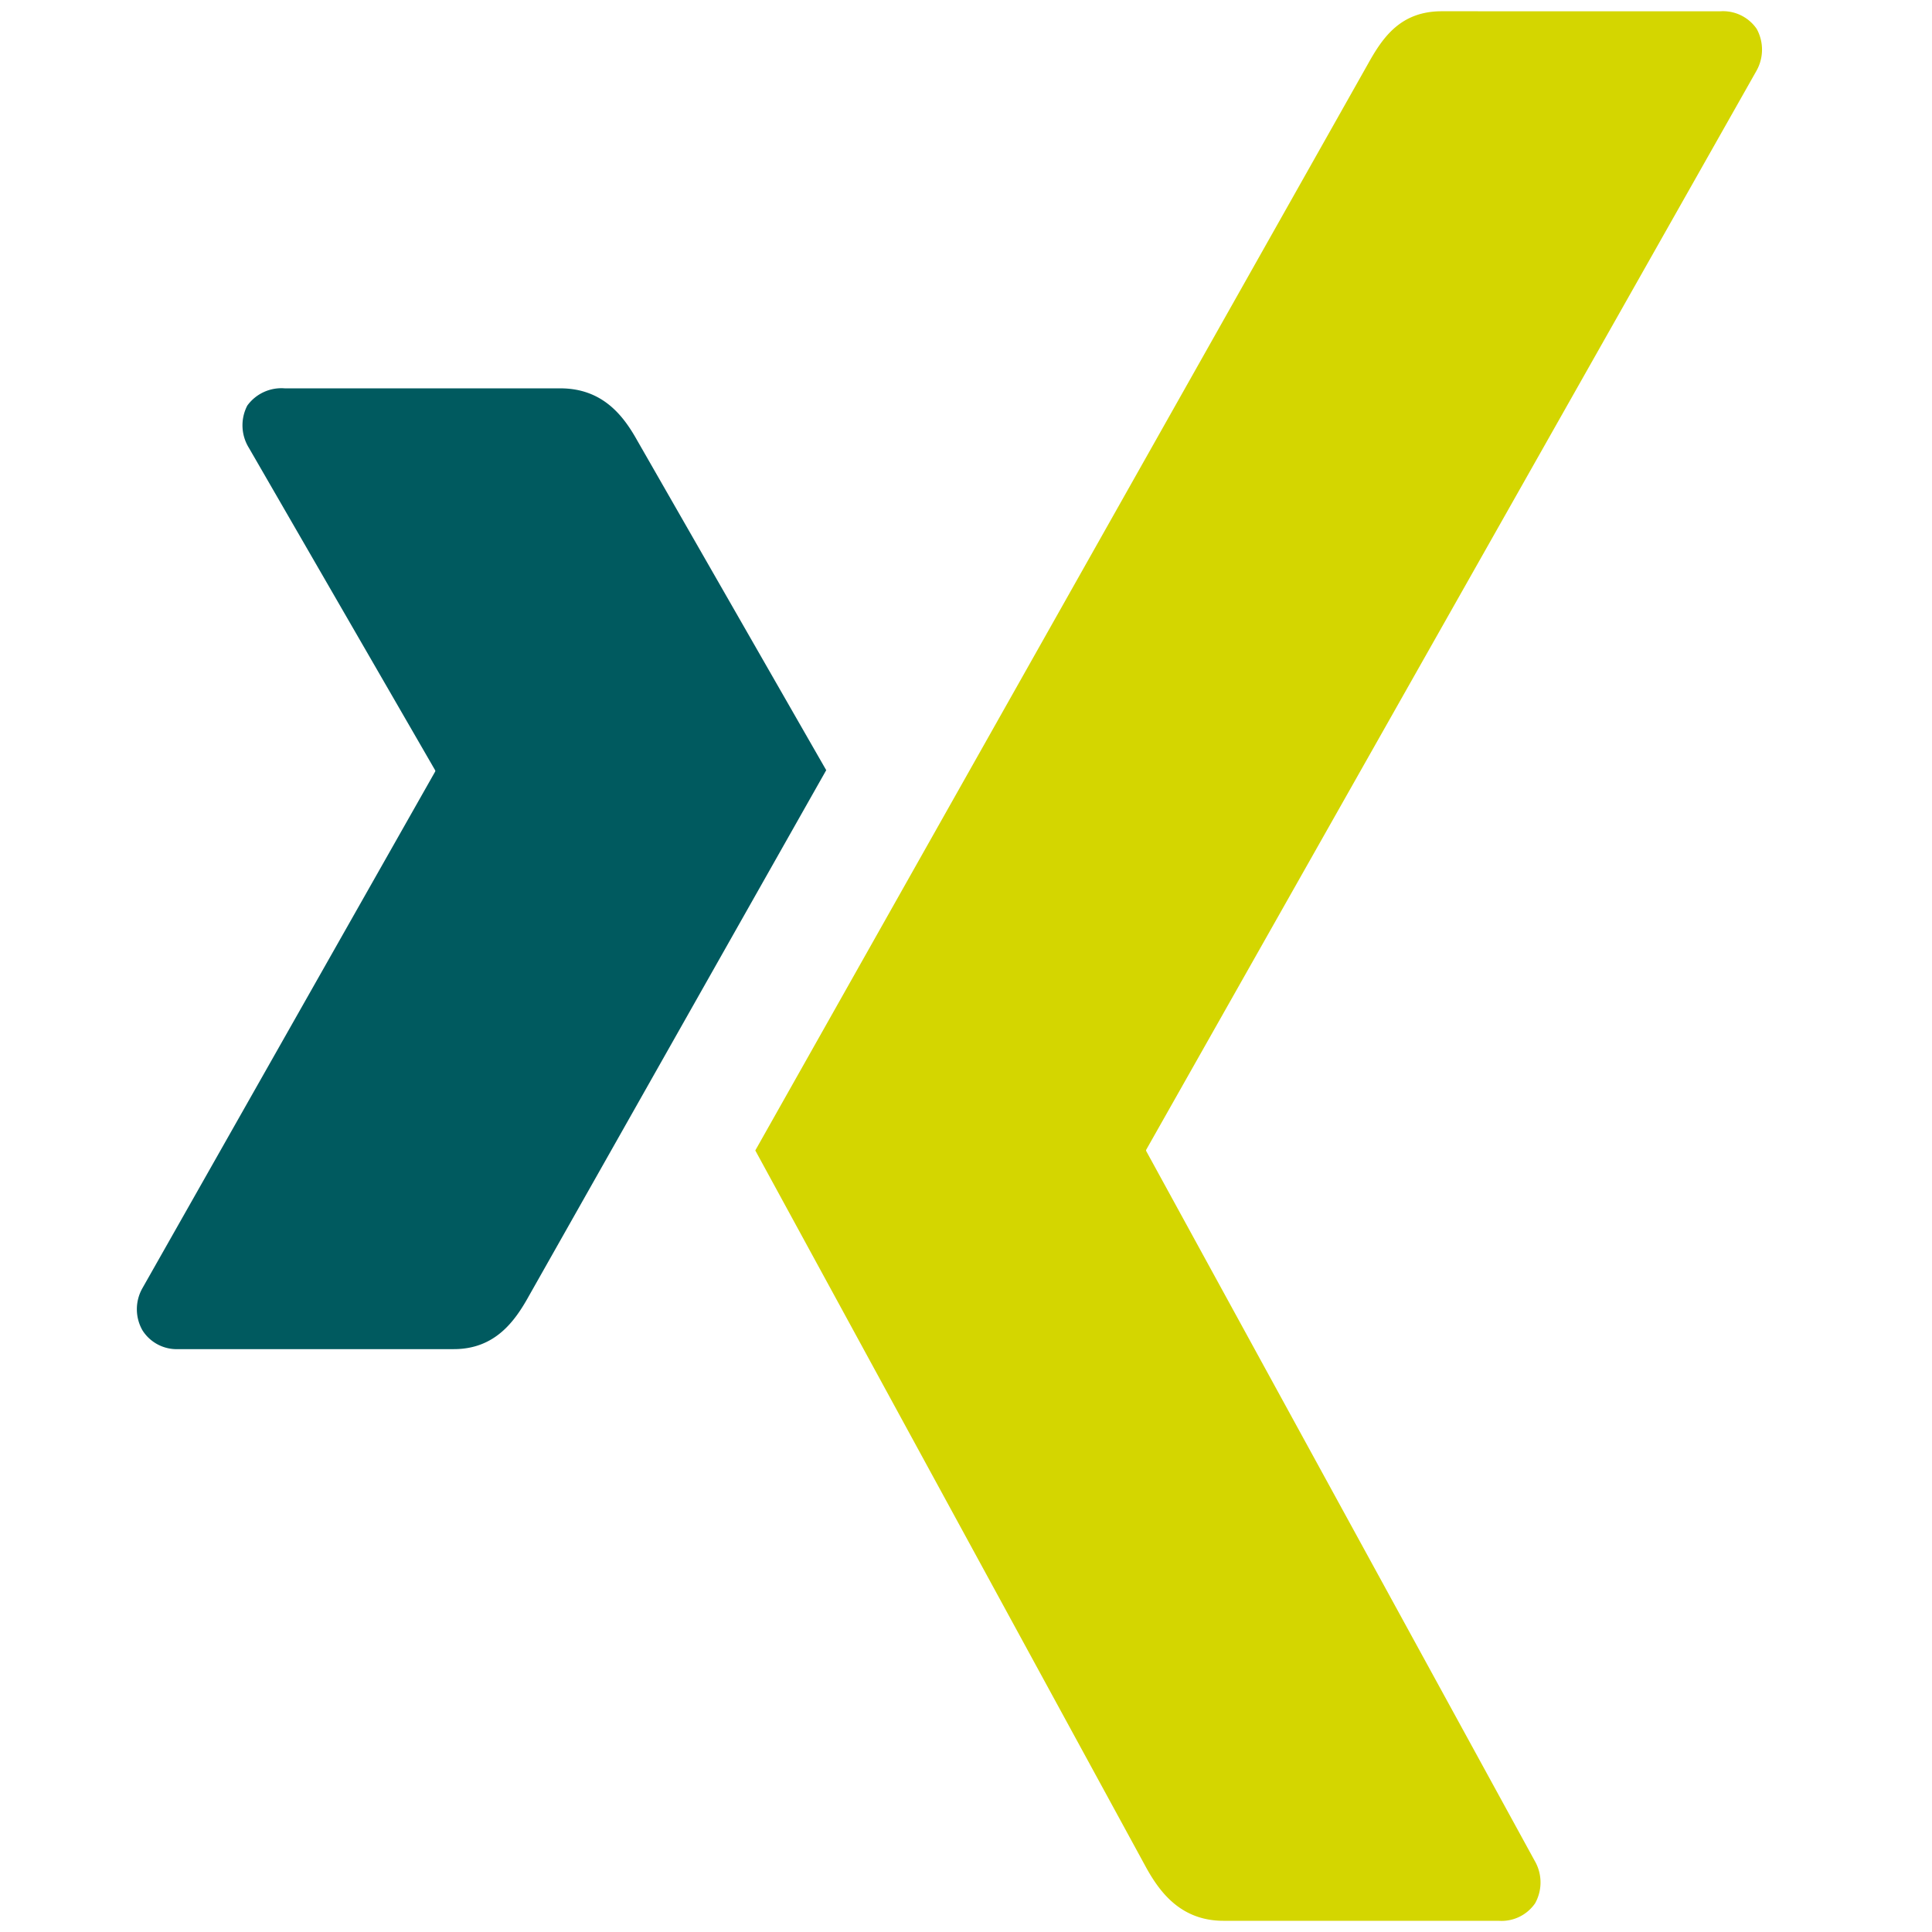 <svg data-name="Layer 1" xmlns="http://www.w3.org/2000/svg" viewBox="0 0 192 192"><path d="M28.31 38.594a4.192 4.192 0 00-3.733 1.711 4.254 4.254 0 00.156 4.2l18.505 32.032a.142.142 0 010 .156l-29.079 51.316a4.231 4.231 0 000 4.2 4.028 4.028 0 003.576 1.866H45.1c4.093 0 6.065-2.761 7.464-5.287 0 0 28.439-50.3 29.546-52.249C82 76.357 63.3 43.726 63.3 43.726c-1.362-2.426-3.421-5.132-7.62-5.132z" fill="#005a5f"/><path d="M143.287 1.118c-4.086 0-5.859 2.575-7.327 5.212l-60.9 108c.1.186 38.888 71.345 38.888 71.345 1.356 2.426 3.452 5.212 7.644 5.212h27.338a4.049 4.049 0 003.633-1.748 4.275 4.275 0 00-.056-4.23l-38.584-70.492a.161.161 0 010-.181l60.6-107.142a4.292 4.292 0 00.056-4.223 4.06 4.06 0 00-3.639-1.748z" fill="#d4d600"/></svg>